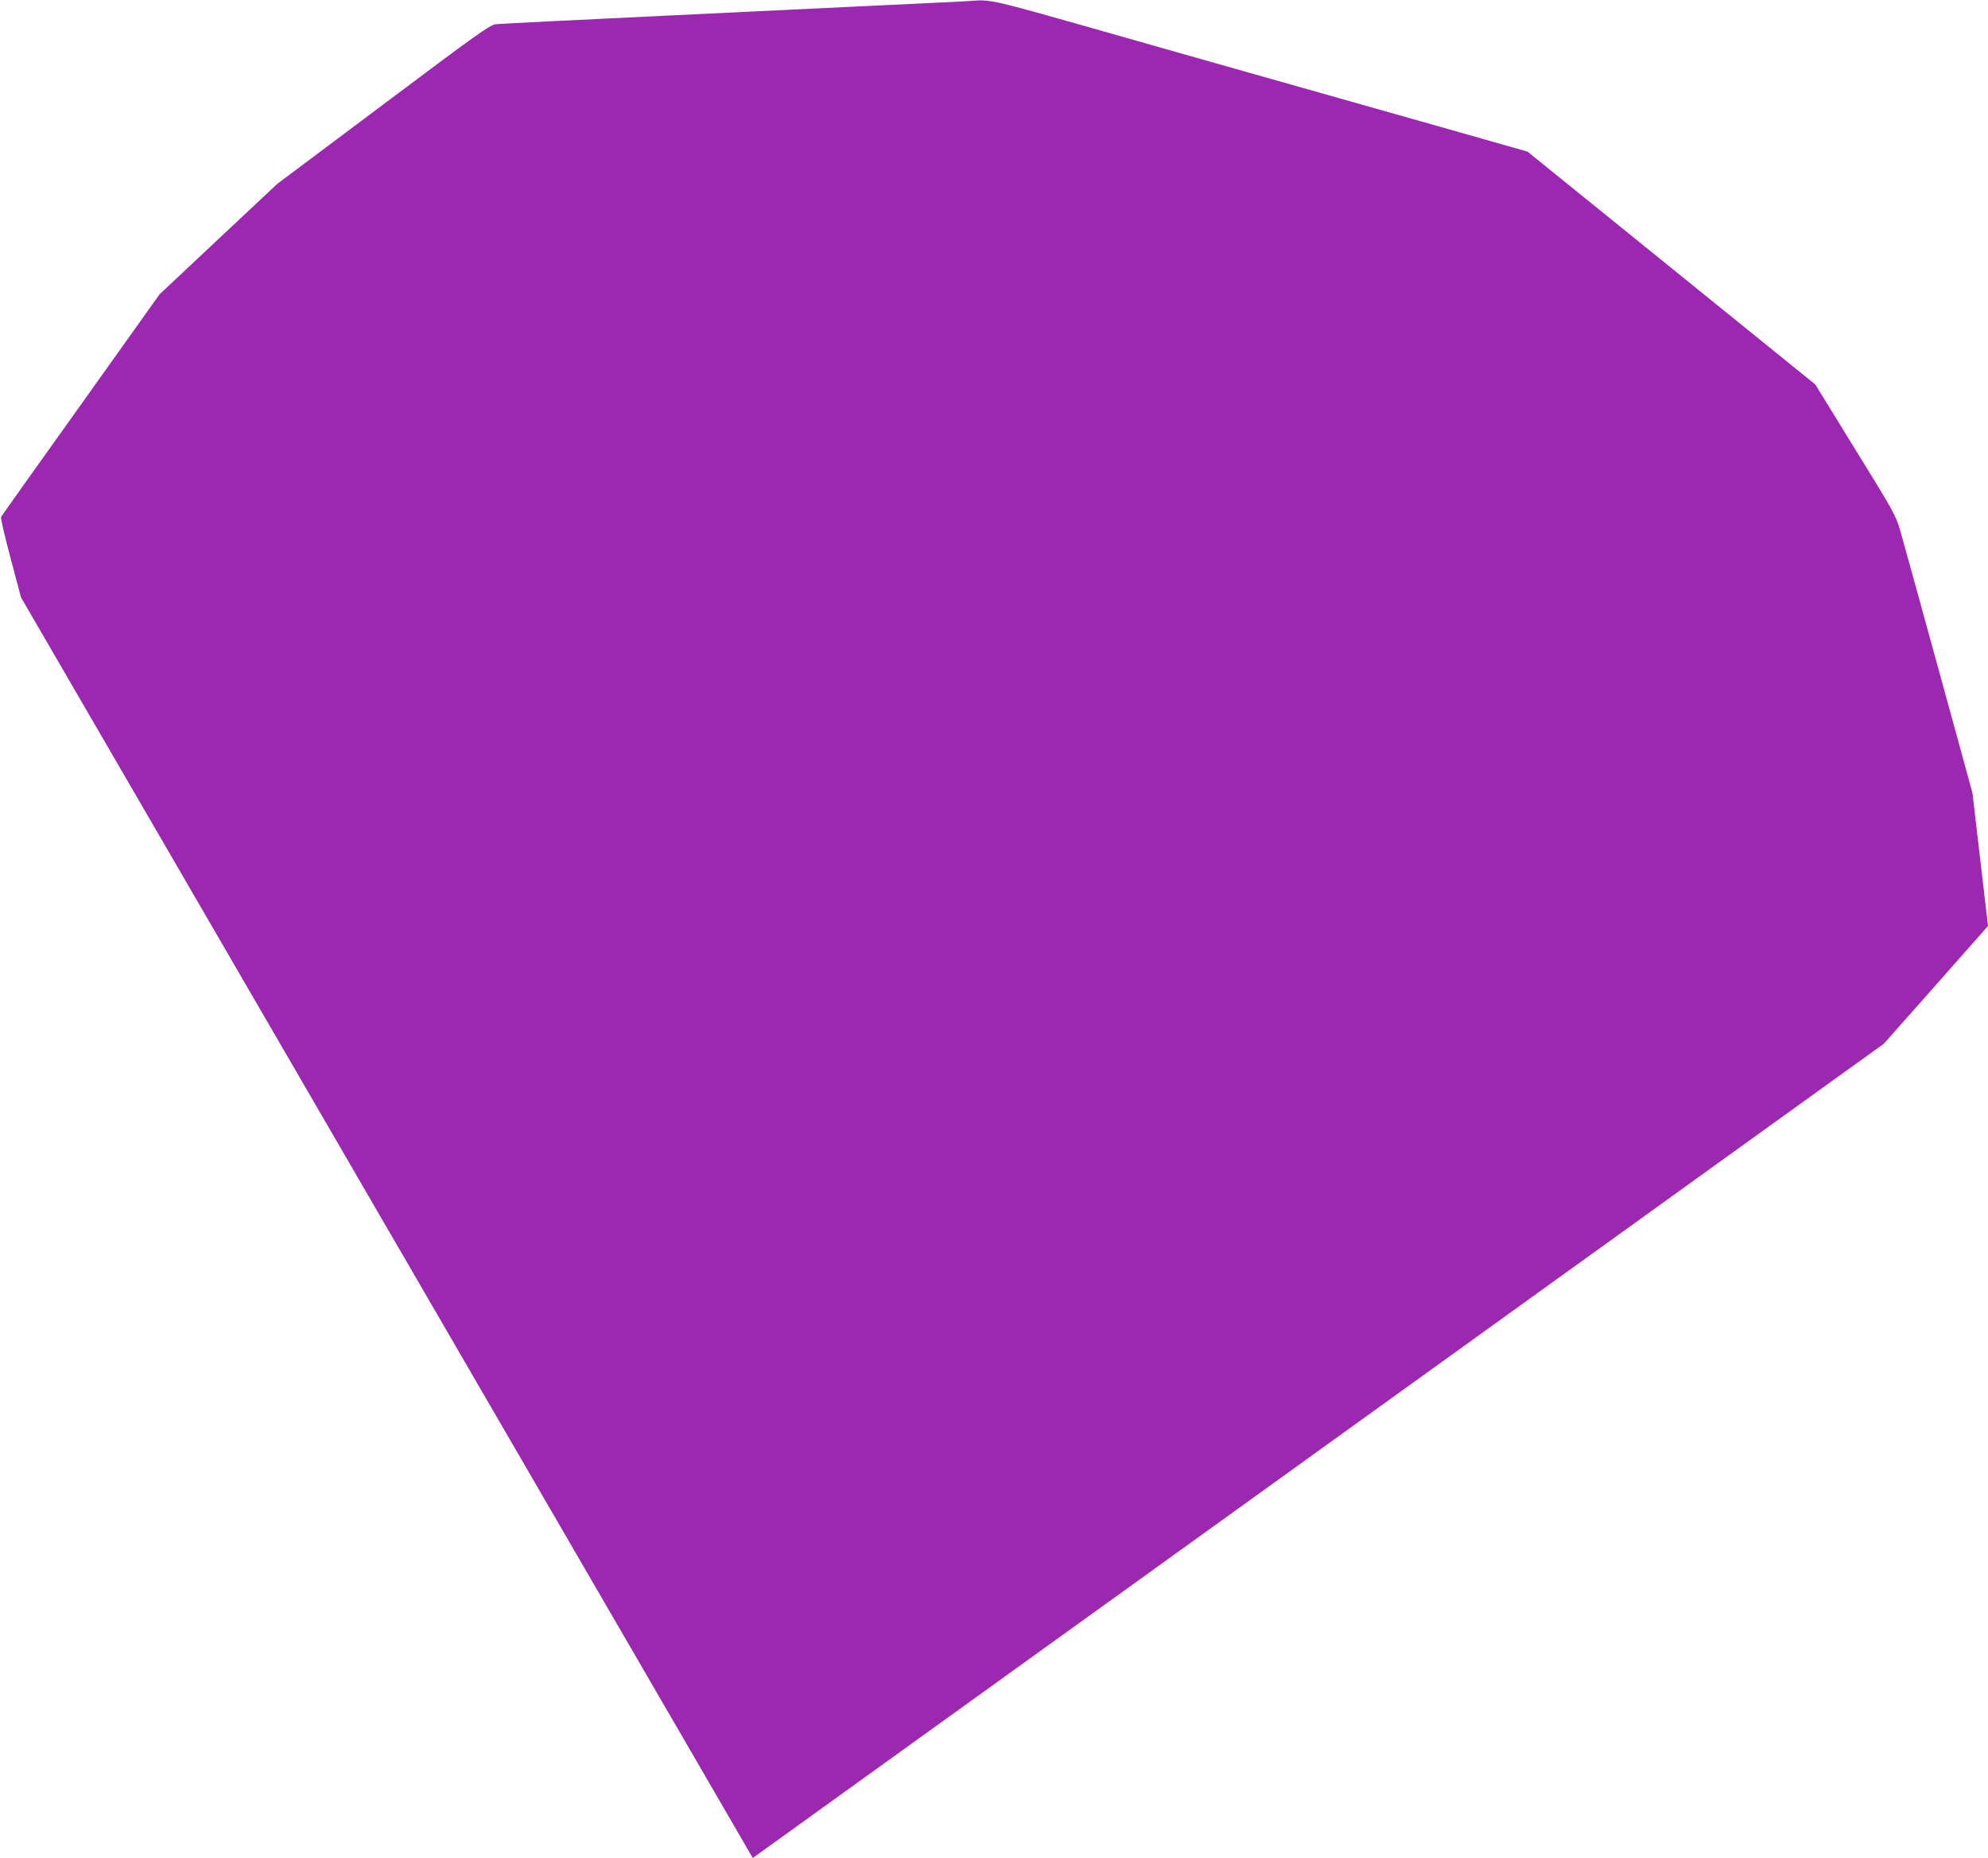 <?xml version="1.0" standalone="no"?>
<!DOCTYPE svg PUBLIC "-//W3C//DTD SVG 20010904//EN"
 "http://www.w3.org/TR/2001/REC-SVG-20010904/DTD/svg10.dtd">
<svg version="1.0" xmlns="http://www.w3.org/2000/svg"
 width="1280pt" height="1196pt" viewBox="0 0 1280 1196"
 preserveAspectRatio="xMidYMid meet">
<g transform="translate(0,1196) scale(0.1,-0.1)"
fill="#9c27b0" stroke="none">
<path d="M6250 11954 c-19 -2 -143 -8 -275 -14 -132 -6 -321 -15 -420 -20 -99
-5 -661 -32 -1250 -60 -588 -28 -1090 -53 -1113 -56 -39 -5 -121 -64 -725
-517 l-682 -511 -379 -355 -379 -356 -506 -710 c-279 -390 -510 -715 -514
-722 -4 -6 23 -125 61 -265 l67 -253 296 -510 c163 -281 946 -1628 1739 -2995
794 -1367 1711 -2946 2038 -3510 328 -564 605 -1042 617 -1063 l22 -37 3114
2241 c1713 1233 3351 2412 3641 2621 l527 379 336 379 335 379 -50 428 -50
428 -104 380 c-199 726 -336 1221 -363 1316 -26 89 -46 126 -287 515 l-258
419 -927 750 -926 749 -570 162 c-313 89 -802 227 -1085 307 -283 80 -802 227
-1152 327 -649 184 -651 184 -778 174z"/>
</g>
</svg>
